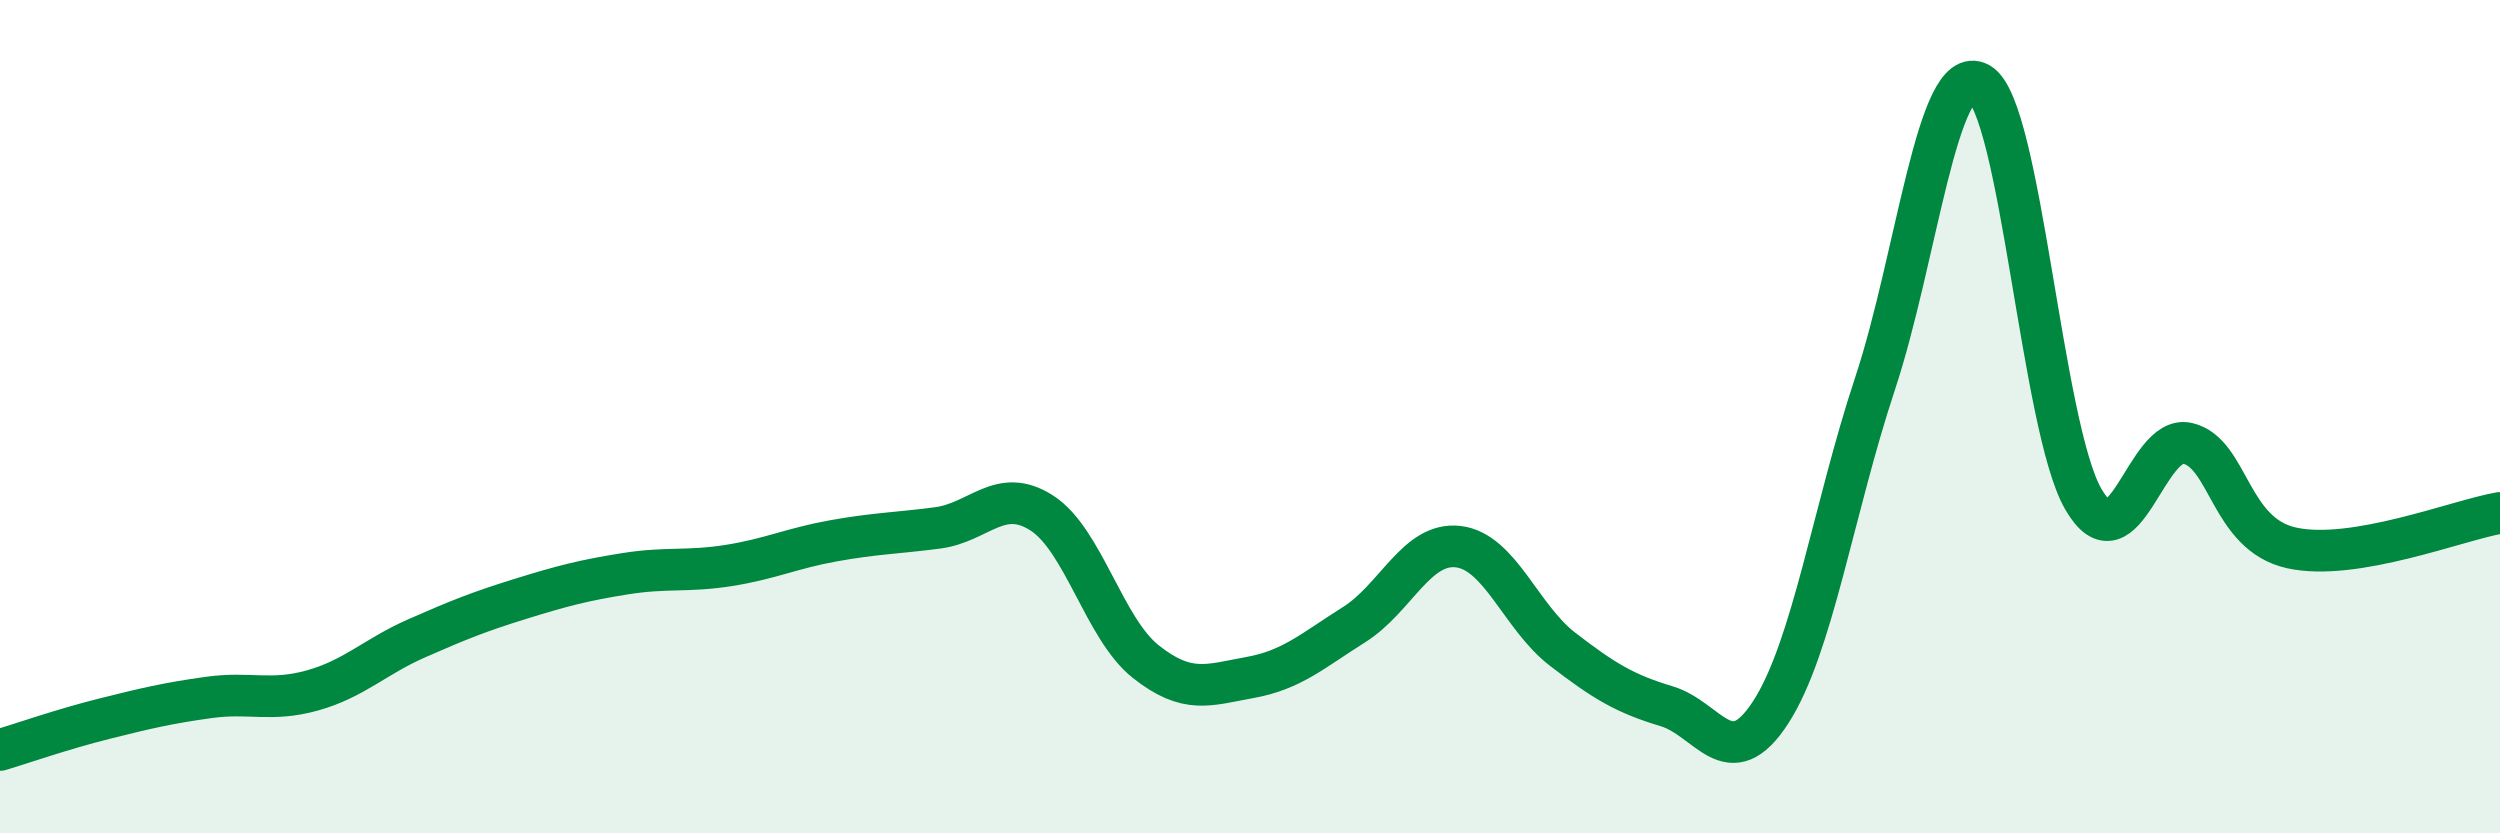 
    <svg width="60" height="20" viewBox="0 0 60 20" xmlns="http://www.w3.org/2000/svg">
      <path
        d="M 0,18 C 0.5,17.85 1.5,17.5 2.5,17.25 C 3.5,17 4,16.88 5,16.74 C 6,16.6 6.5,16.85 7.5,16.57 C 8.5,16.29 9,15.76 10,15.32 C 11,14.88 11.5,14.68 12.5,14.37 C 13.5,14.06 14,13.93 15,13.77 C 16,13.61 16.5,13.73 17.5,13.57 C 18.5,13.41 19,13.16 20,12.98 C 21,12.8 21.5,12.8 22.5,12.67 C 23.5,12.54 24,11.67 25,12.31 C 26,12.95 26.5,15.09 27.5,15.88 C 28.5,16.67 29,16.44 30,16.26 C 31,16.08 31.5,15.62 32.5,14.99 C 33.5,14.36 34,13 35,13.12 C 36,13.24 36.5,14.81 37.5,15.58 C 38.5,16.35 39,16.65 40,16.95 C 41,17.25 41.5,18.64 42.5,17.09 C 43.5,15.54 44,12.23 45,9.21 C 46,6.19 46.5,1.45 47.5,2 C 48.5,2.55 49,10.25 50,11.98 C 51,13.71 51.5,10.41 52.5,10.64 C 53.5,10.87 53.5,12.82 55,13.15 C 56.5,13.48 59,12.48 60,12.31L60 20L0 20Z"
        fill="#008740"
        opacity="0.1"
        stroke-linecap="round"
        stroke-linejoin="round"
      />
      <path
        d="M 0,18 C 0.5,17.85 1.5,17.5 2.5,17.25 C 3.5,17 4,16.88 5,16.74 C 6,16.6 6.5,16.85 7.5,16.57 C 8.5,16.29 9,15.76 10,15.32 C 11,14.88 11.5,14.68 12.5,14.37 C 13.5,14.06 14,13.93 15,13.77 C 16,13.61 16.5,13.73 17.5,13.57 C 18.5,13.41 19,13.16 20,12.98 C 21,12.8 21.5,12.8 22.5,12.67 C 23.5,12.54 24,11.67 25,12.31 C 26,12.95 26.5,15.09 27.5,15.88 C 28.5,16.67 29,16.44 30,16.26 C 31,16.08 31.5,15.62 32.5,14.99 C 33.5,14.36 34,13 35,13.12 C 36,13.24 36.5,14.81 37.5,15.58 C 38.5,16.35 39,16.65 40,16.95 C 41,17.25 41.5,18.64 42.5,17.09 C 43.5,15.54 44,12.23 45,9.21 C 46,6.19 46.5,1.45 47.5,2 C 48.5,2.55 49,10.25 50,11.98 C 51,13.71 51.5,10.41 52.5,10.64 C 53.5,10.87 53.5,12.82 55,13.15 C 56.5,13.48 59,12.48 60,12.31"
        stroke="#008740"
        stroke-width="1"
        fill="none"
        stroke-linecap="round"
        stroke-linejoin="round"
      />
    </svg>
  